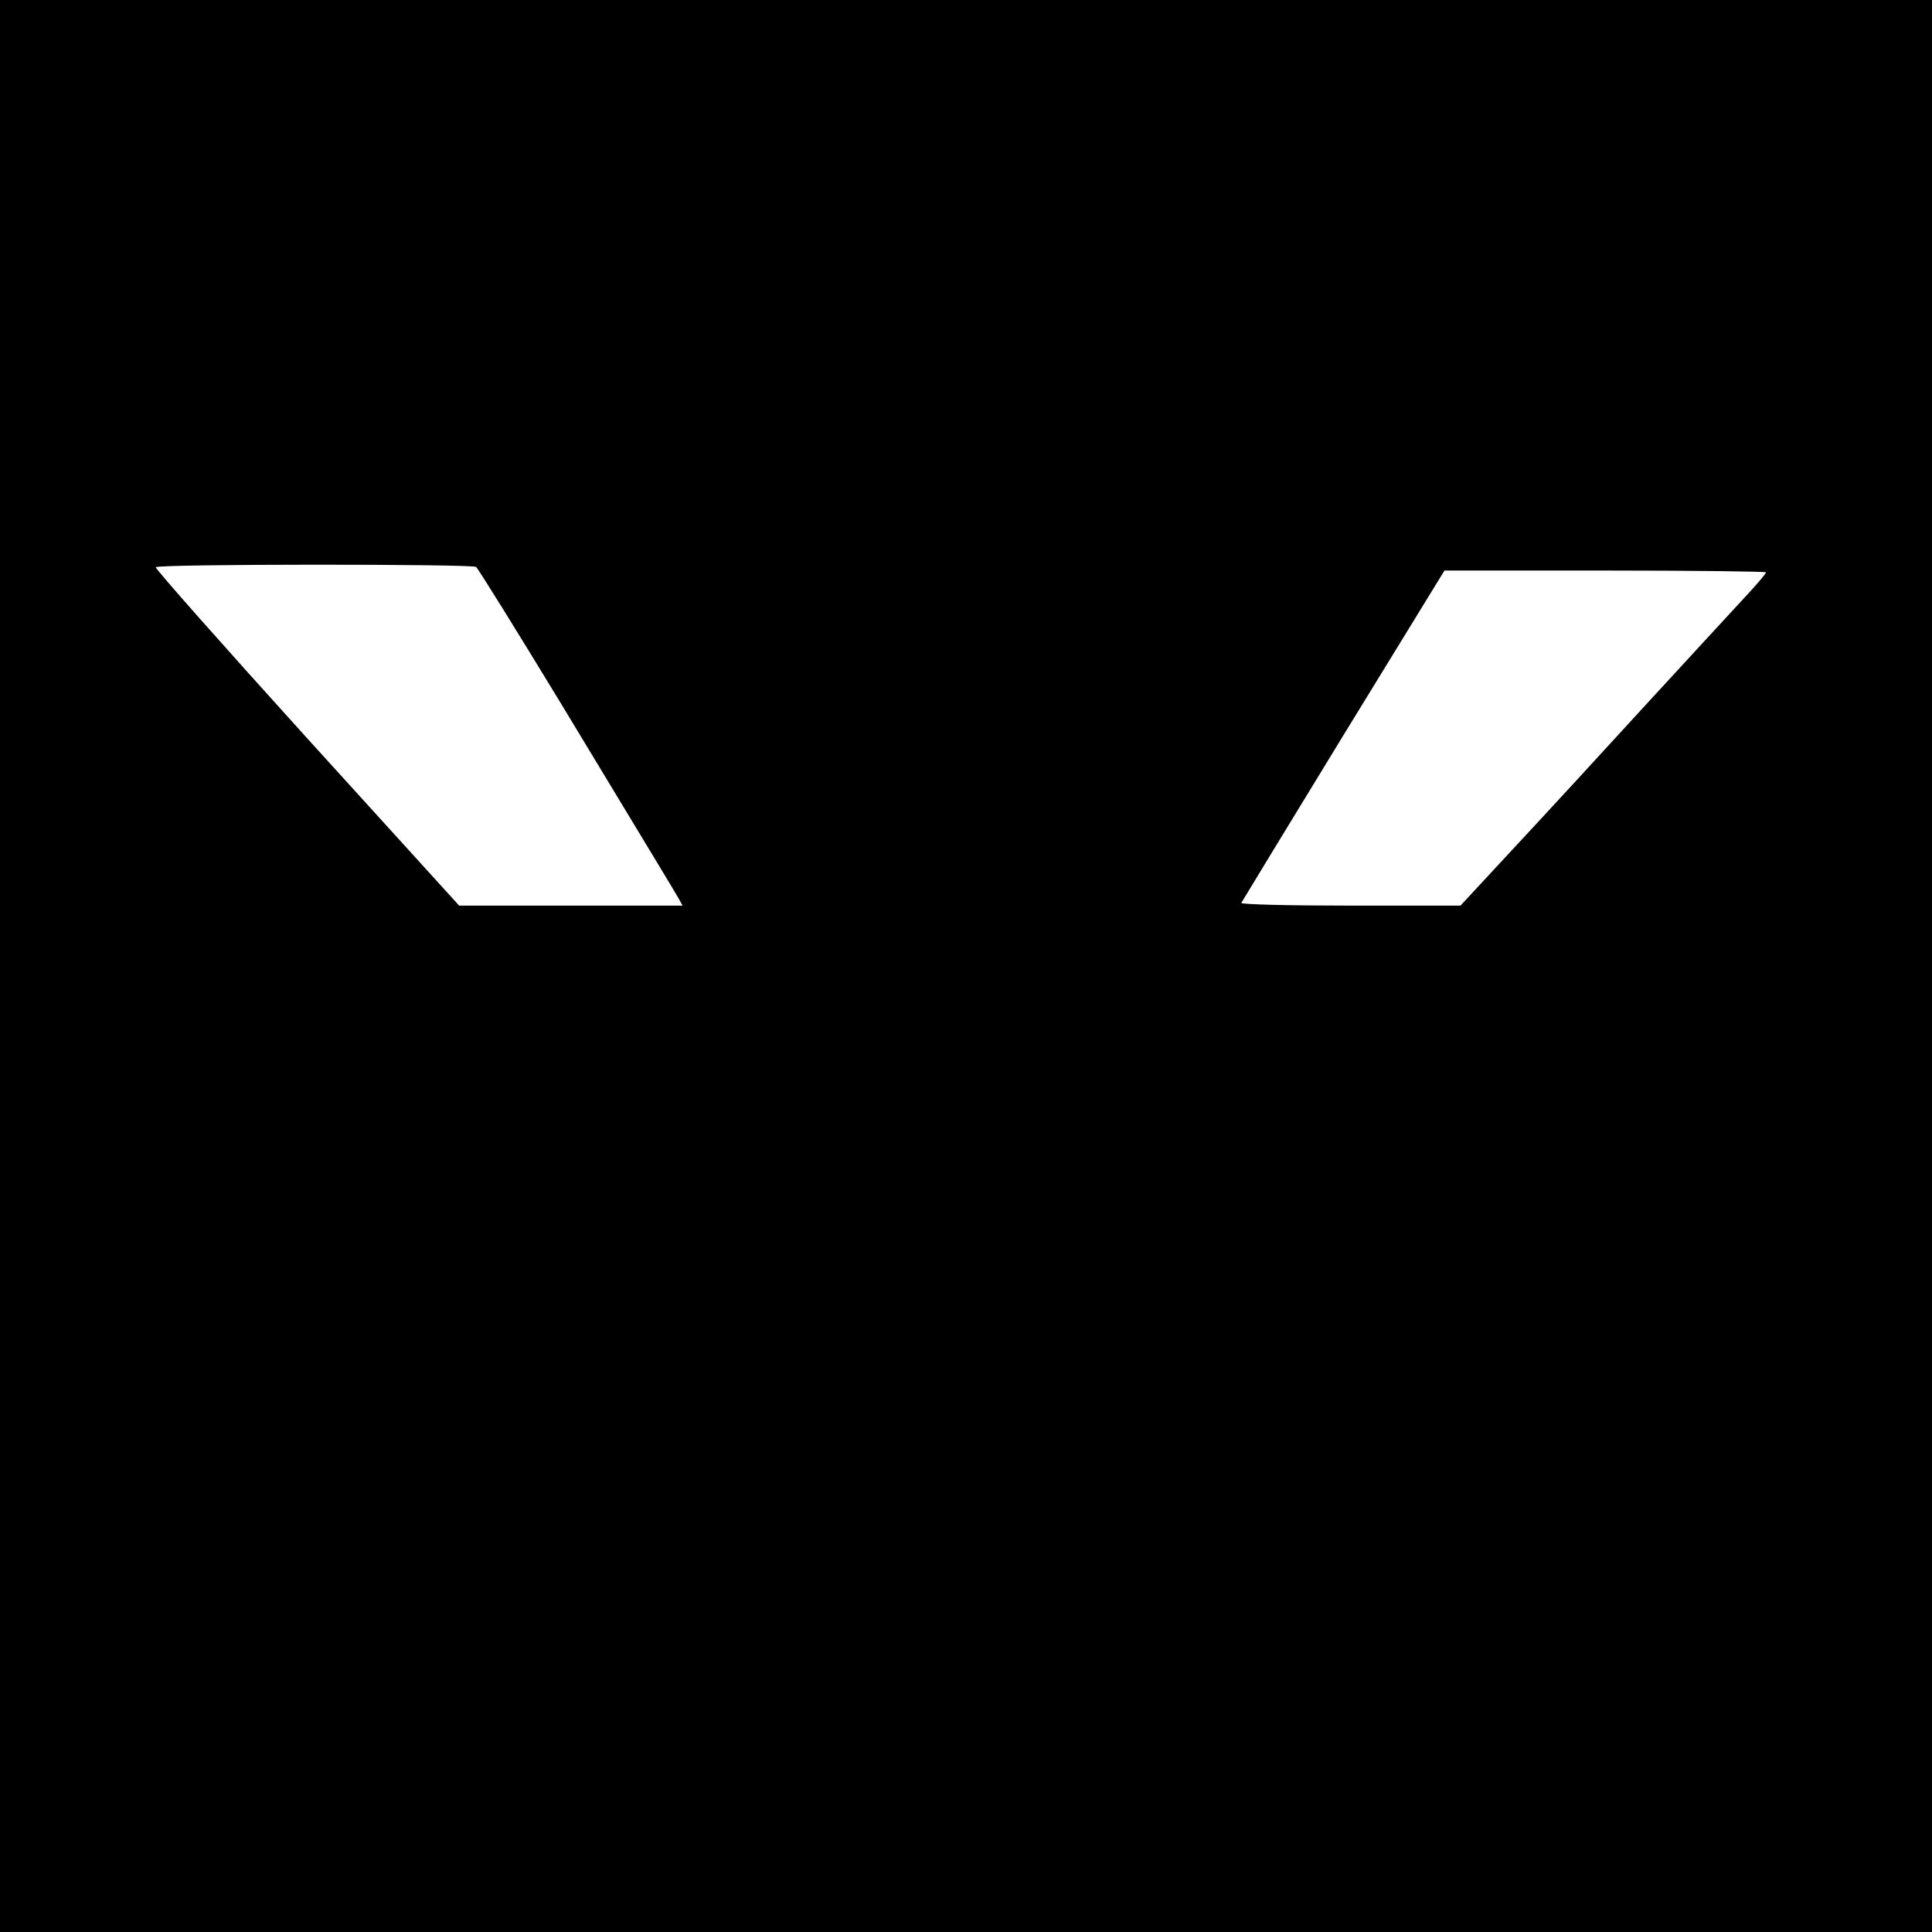 <?xml version="1.0" encoding="UTF-8" standalone="no"?> <svg xmlns="http://www.w3.org/2000/svg" version="1.0" width="640pt" height="640pt" viewBox="0 0 640 640" preserveAspectRatio="xMidYMid meet"><g transform="translate(0,640) scale(0.1,-0.1)" fill="#000000" stroke="none"><path d="M0 3200 l0 -3200 3200 0 3200 0 0 3200 0 3200 -3200 0 -3200 0 0 -3200z m1577 1322 c6 -4 132 -207 281 -452 148 -245 294 -486 324 -536 30 -49 60 -100 67 -112 l12 -22 -370 0 -370 0 -505 556 c-278 307 -503 561 -500 565 6 11 1044 11 1061 1z m4273 -18 c0 -4 -24 -32 -52 -63 -29 -31 -177 -192 -328 -356 -151 -165 -355 -387 -453 -492 l-179 -193 -365 0 c-202 0 -363 4 -361 9 2 4 154 254 338 555 l335 546 533 0 c292 0 532 -3 532 -6z"></path></g></svg> 